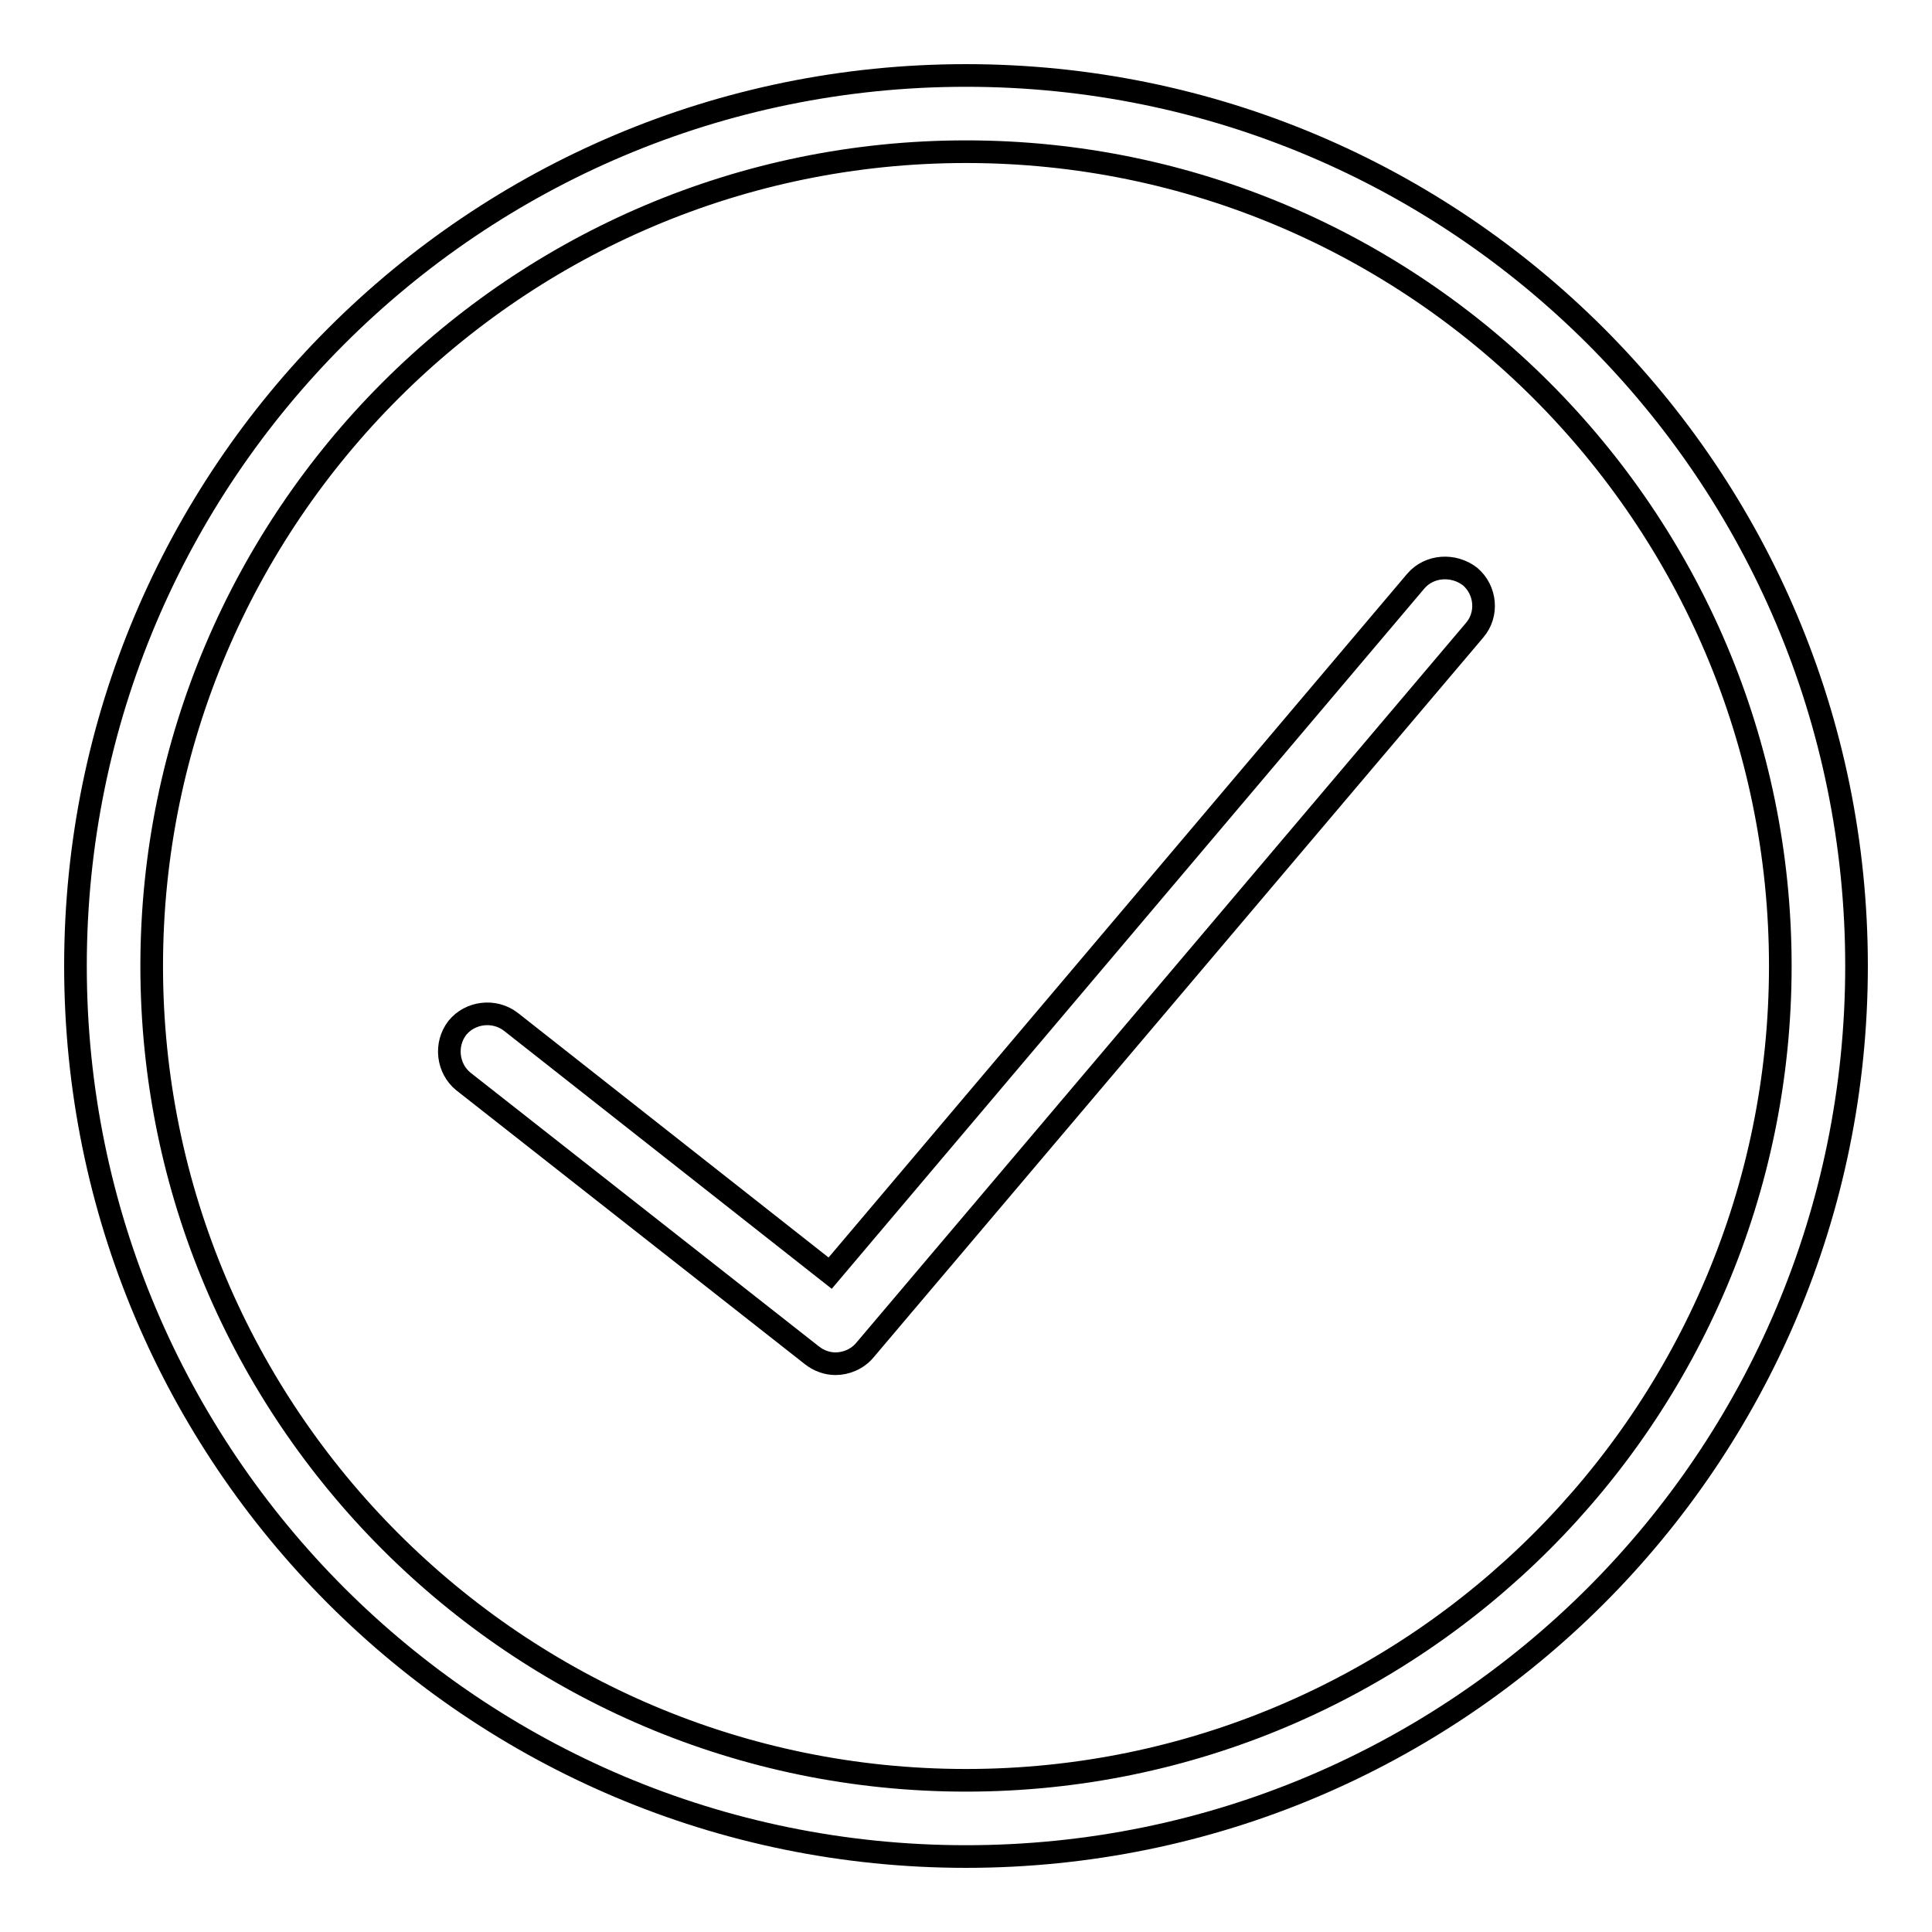 <?xml version="1.0" encoding="utf-8"?>
<!-- Svg Vector Icons : http://www.onlinewebfonts.com/icon -->
<!DOCTYPE svg PUBLIC "-//W3C//DTD SVG 1.1//EN" "http://www.w3.org/Graphics/SVG/1.1/DTD/svg11.dtd">
<svg version="1.1" xmlns="http://www.w3.org/2000/svg" xmlns:xlink="http://www.w3.org/1999/xlink" x="0px" y="0px" viewBox="0 0 256 256" enable-background="new 0 0 256 256" xml:space="preserve">
<g><g><path stroke-width="3" fill-opacity="0" stroke="#000000"  d="M128,10C62.8,10,10,62.8,10,128c0,65.2,52.8,118,118,118c65.2,0,118-52.8,118-118C246,62.8,193.2,10,128,10z M128,235.9c-59.5,0-107.9-48.4-107.9-107.9C20.1,68.5,68.5,20.1,128,20.1c59.5,0,107.9,48.4,107.9,107.9C235.9,187.5,187.5,235.9,128,235.9z"/><path stroke-width="3" fill-opacity="0" stroke="#000000"  d="M187.6,77L110,168.7l-42.3-33.3c-2.2-1.7-5.4-1.3-7.1,0.8c-1.7,2.2-1.3,5.4,0.8,7.1l46.2,36.3c0.9,0.7,2,1.1,3.1,1.1c1.4,0,2.9-0.6,3.9-1.8l80.8-95.4c1.8-2.1,1.5-5.3-0.6-7.1C192.6,74.7,189.4,74.9,187.6,77z"/></g></g>
</svg>